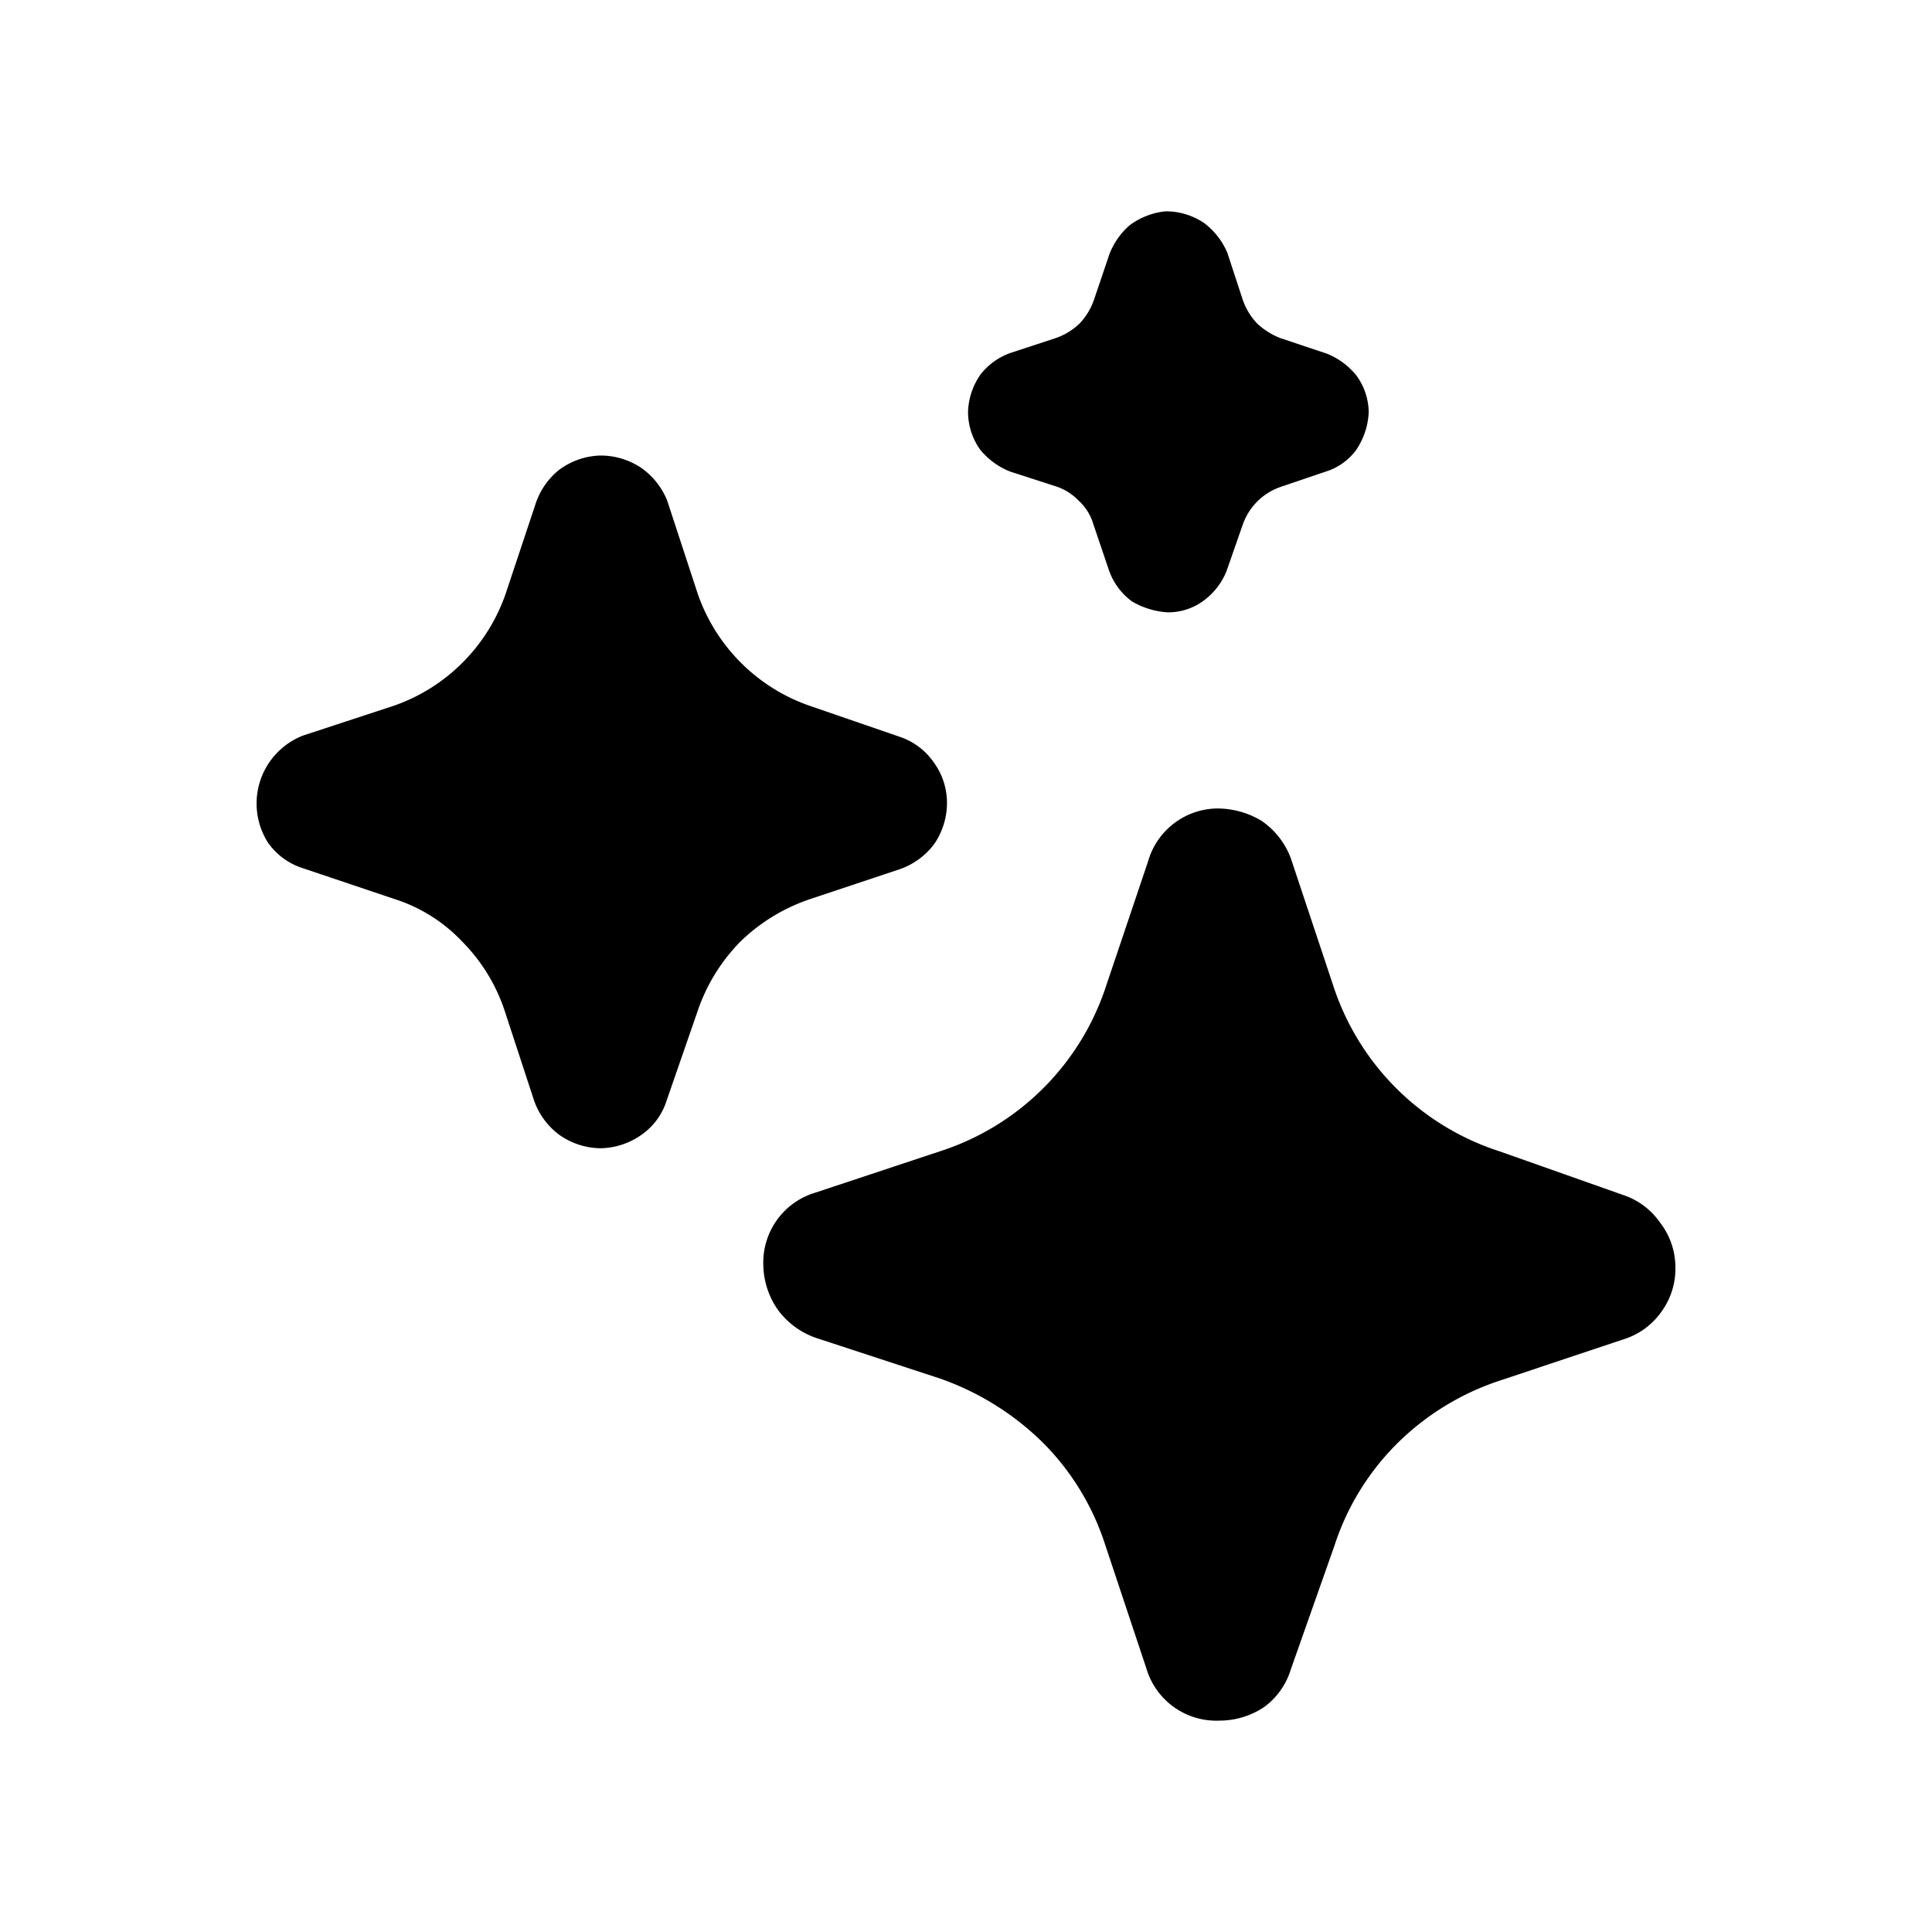 <svg xmlns="http://www.w3.org/2000/svg" fill="none" viewBox="0 0 256 256"><path fill="#000" d="M221.997 167.897a9.67 9.67 0 0 1-1.834 5.894 9.65 9.65 0 0 1-5.019 3.671l-16.506 5.507a34.76 34.76 0 0 0-13.514 8.309 33.8 33.8 0 0 0-8.301 13.526l-5.792 16.424a9.66 9.66 0 0 1-3.475 4.928 10.6 10.6 0 0 1-5.984 1.835 9.66 9.66 0 0 1-9.653-6.859l-5.502-16.521a33.8 33.8 0 0 0-8.302-13.526 36.7 36.7 0 0 0-13.513-8.406l-16.506-5.41a10.6 10.6 0 0 1-4.923-3.575 10.6 10.6 0 0 1-2.027-5.99 9.67 9.67 0 0 1 1.773-6.006 9.65 9.65 0 0 1 5.08-3.655l16.603-5.507a34.2 34.2 0 0 0 13.655-8.361 34.2 34.2 0 0 0 8.353-13.667l5.502-16.328a9.66 9.66 0 0 1 3.413-5.053 9.64 9.64 0 0 1 5.757-2 11.4 11.4 0 0 1 5.888 1.642 10.46 10.46 0 0 1 3.861 4.928l5.599 16.811a34.2 34.2 0 0 0 22.008 22.028l16.409 5.796a9.65 9.65 0 0 1 4.923 3.672 9.66 9.66 0 0 1 2.027 5.893m-96.517-61.446a9.67 9.67 0 0 1-1.641 5.314 9.65 9.65 0 0 1-4.537 3.381l-12.162 4.058a24.4 24.4 0 0 0-9.074 5.603 24.2 24.2 0 0 0-5.598 9.082l-4.15 11.98a8.7 8.7 0 0 1-3.38 4.541 9.65 9.65 0 0 1-5.405 1.739 9.65 9.65 0 0 1-5.502-1.835 9.66 9.66 0 0 1-3.282-4.541l-3.957-12.077a23.6 23.6 0 0 0-5.599-8.985 21.2 21.2 0 0 0-8.977-5.604l-12.066-4.058a8.97 8.97 0 0 1-4.633-3.381 9.67 9.67 0 0 1-1.04-8.198 9.66 9.66 0 0 1 5.673-6.004l12.066-3.962a24 24 0 0 0 9.072-5.701 24.06 24.06 0 0 0 5.697-9.08l3.957-11.884a9.66 9.66 0 0 1 3.09-4.54 9.65 9.65 0 0 1 5.308-1.933 9.65 9.65 0 0 1 5.502 1.546 9.66 9.66 0 0 1 3.572 4.444l4.054 12.367a24.06 24.06 0 0 0 5.696 9.08 24 24 0 0 0 9.072 5.701l12.066 4.155a8.9 8.9 0 0 1 4.441 3.381 9.1 9.1 0 0 1 1.737 5.411m55.88-51.785a9.7 9.7 0 0 1-1.641 4.927 7.92 7.92 0 0 1-4.055 2.898l-5.984 2.03a8.12 8.12 0 0 0-5.02 5.024l-2.123 6.086a9 9 0 0 1-2.799 3.768 7.9 7.9 0 0 1-5.02 1.739 10.6 10.6 0 0 1-4.73-1.45 8.7 8.7 0 0 1-3.089-4.25l-2.027-5.99a6.76 6.76 0 0 0-1.93-3.092 7.34 7.34 0 0 0-3.089-1.932l-5.985-1.933a9.66 9.66 0 0 1-4.054-2.995 8.7 8.7 0 0 1-1.544-4.927 9.1 9.1 0 0 1 1.641-4.927 8.7 8.7 0 0 1 4.054-2.899l5.888-1.932a8.7 8.7 0 0 0 3.185-1.932 8.7 8.7 0 0 0 1.931-3.189l2.027-5.99a9.7 9.7 0 0 1 2.703-3.864 9.65 9.65 0 0 1 4.73-1.836 9.07 9.07 0 0 1 5.115 1.546 9.65 9.65 0 0 1 3.089 3.961l2.027 6.183a8.7 8.7 0 0 0 1.931 3.189 9.7 9.7 0 0 0 3.089 1.932l6.081 2.029a9.66 9.66 0 0 1 3.958 2.898 8.4 8.4 0 0 1 1.641 4.928"/></svg>
